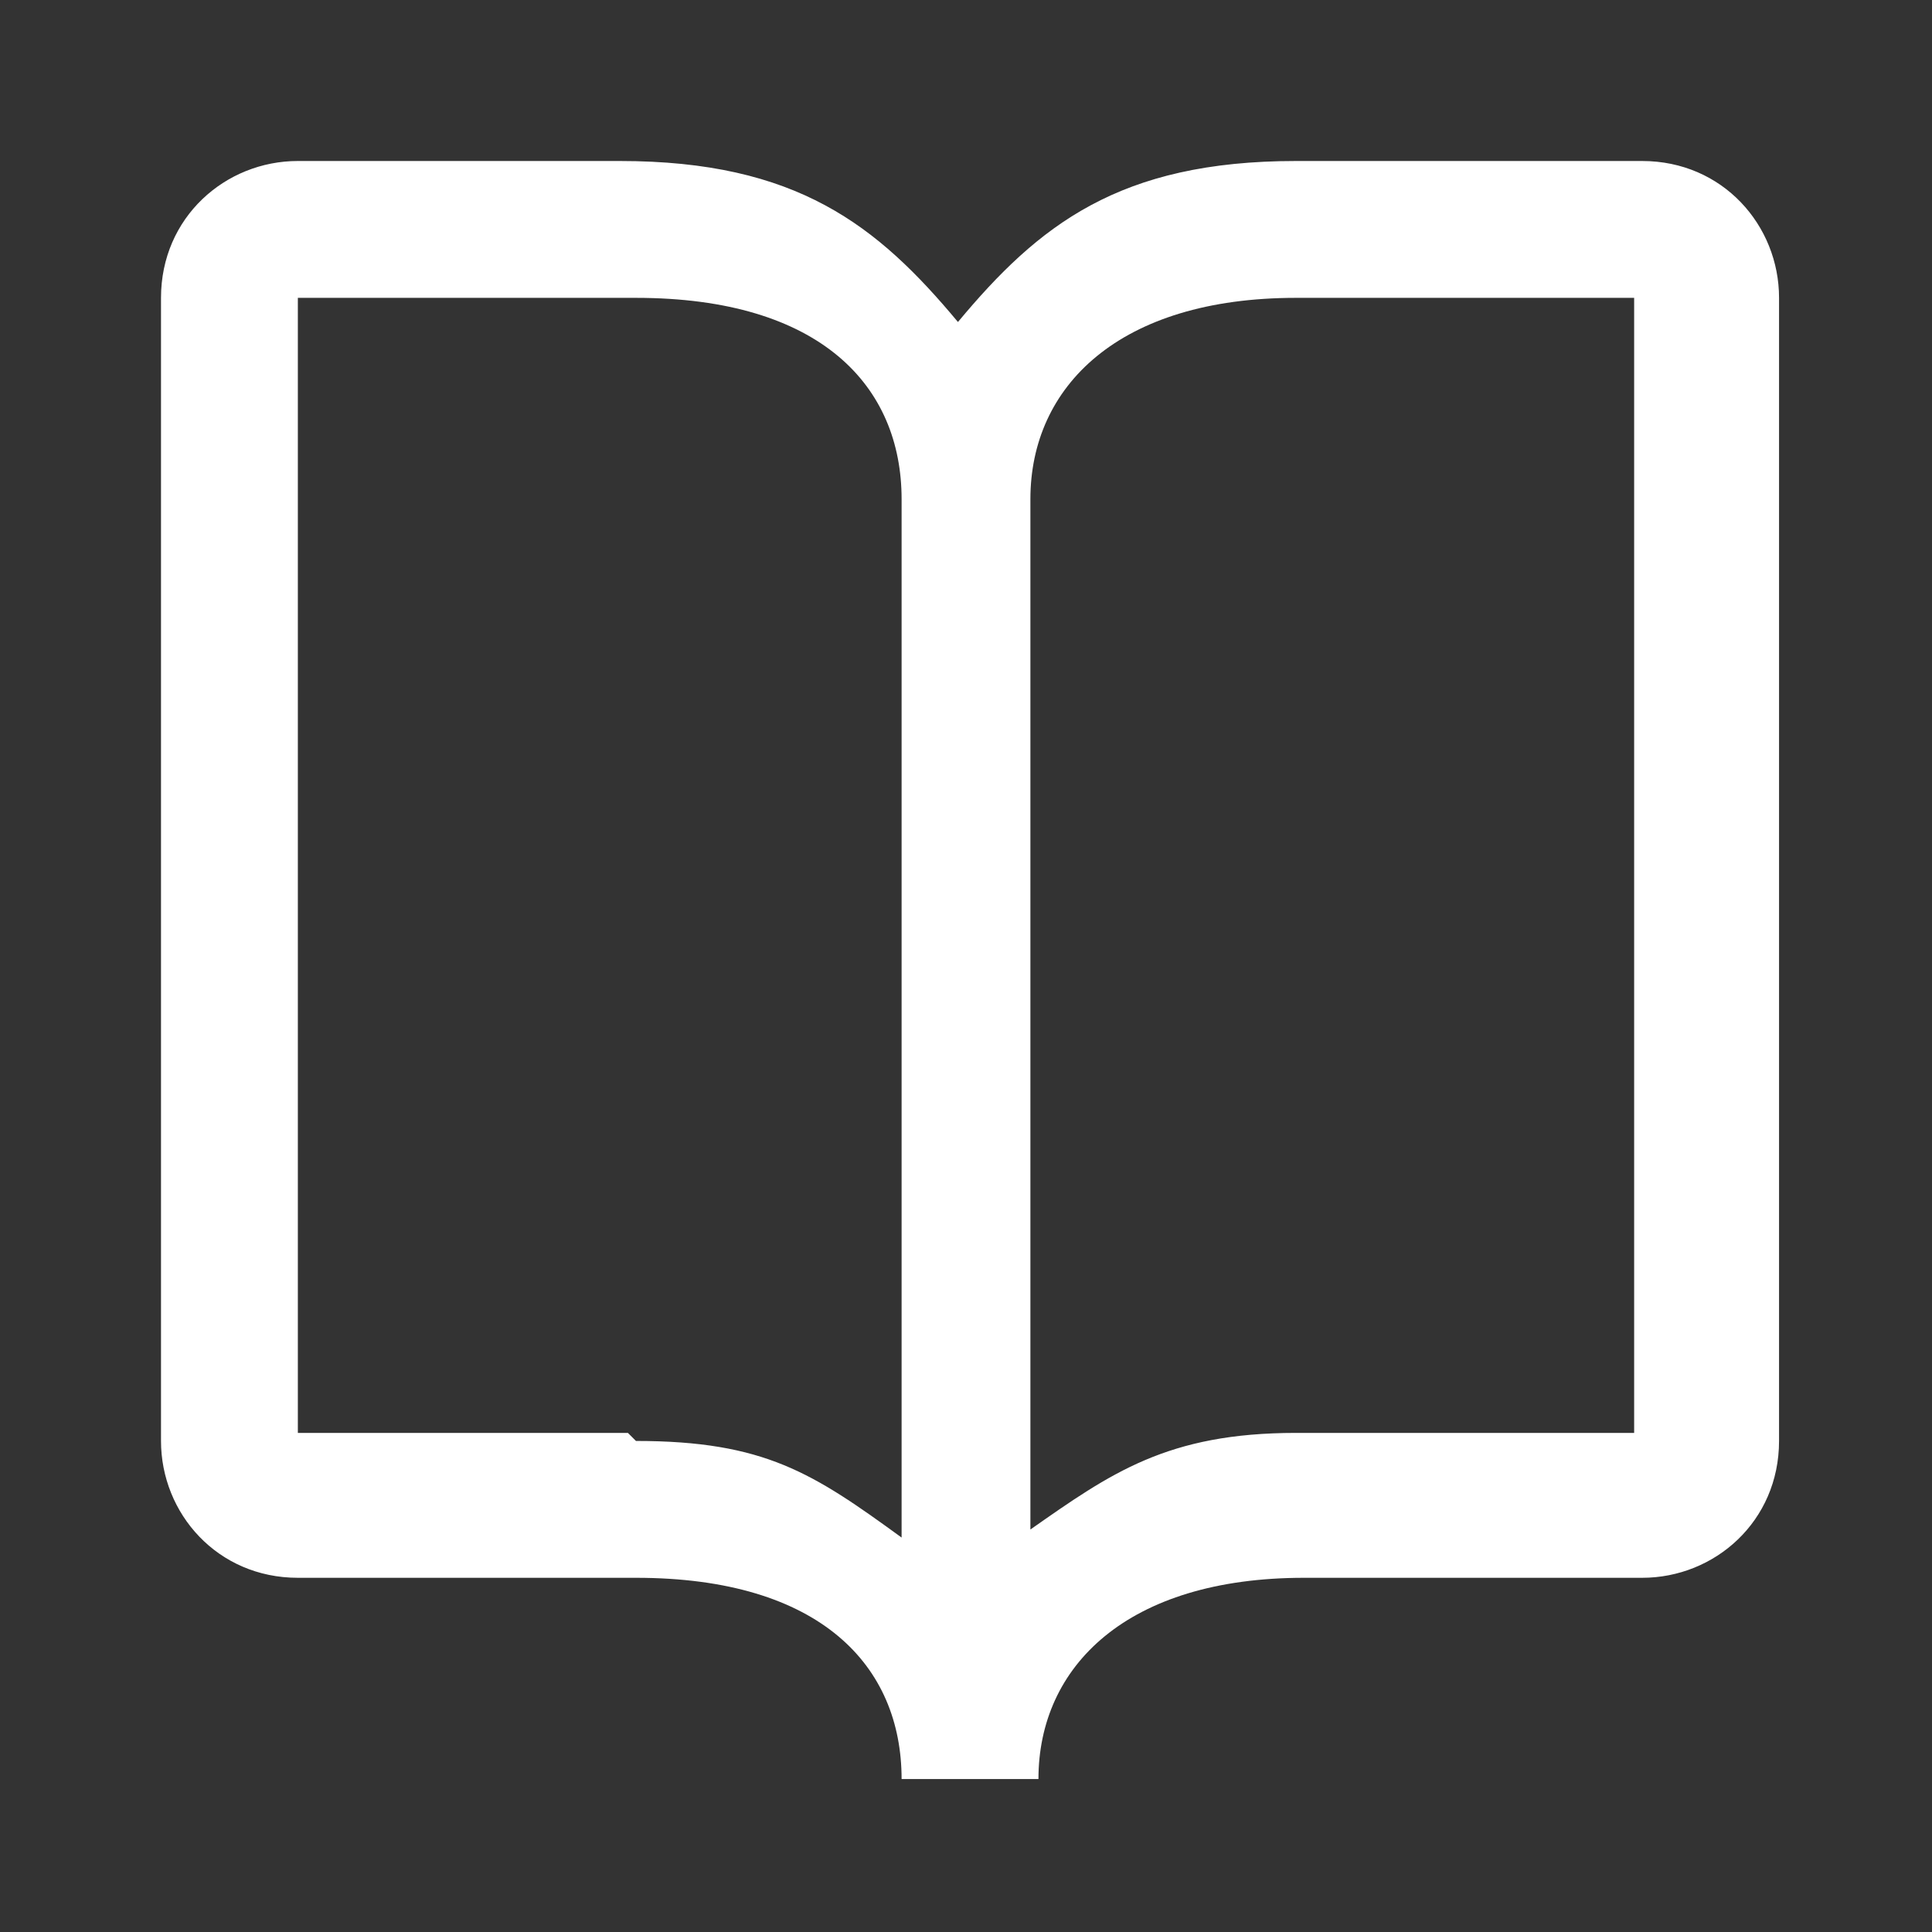 <?xml version="1.0" encoding="UTF-8"?>
<svg xmlns="http://www.w3.org/2000/svg" version="1.1" viewBox="0 0 24 24">
  <rect x="0" y="0" width="24" height="24" fill="#333333" stroke="none"/>
  <defs>
    <style>
      .cls-1 {
        fill: #fff;
      }
    </style>
  </defs>
  <g>
    <g id="Layer_1">
      <path class="cls-1" d="M20.3,2h-4.2c-2.2,0-3.2.8-4.2,2-1-1.2-2-2-4.2-2H3.7c-.9,0-1.7.7-1.7,1.7v14.2c0,.9.7,1.7,1.7,1.7h4.2c2.3,0,3.3,1.1,3.3,2.5h1.7c0-1.4,1.1-2.5,3.3-2.5h4.2c.9,0,1.7-.7,1.7-1.7V3.7c0-.9-.7-1.7-1.7-1.7ZM7.8,17.8H3.7V3.7h4.2c2.3,0,3.3,1.1,3.3,2.5v12.9c-1.1-.8-1.7-1.2-3.3-1.2ZM20.3,17.8h-4.2c-1.6,0-2.3.5-3.3,1.2V6.2c0-1.4,1.1-2.5,3.3-2.5h4.2v14.2Z"></path>
    </g>
  </g>
</svg>
